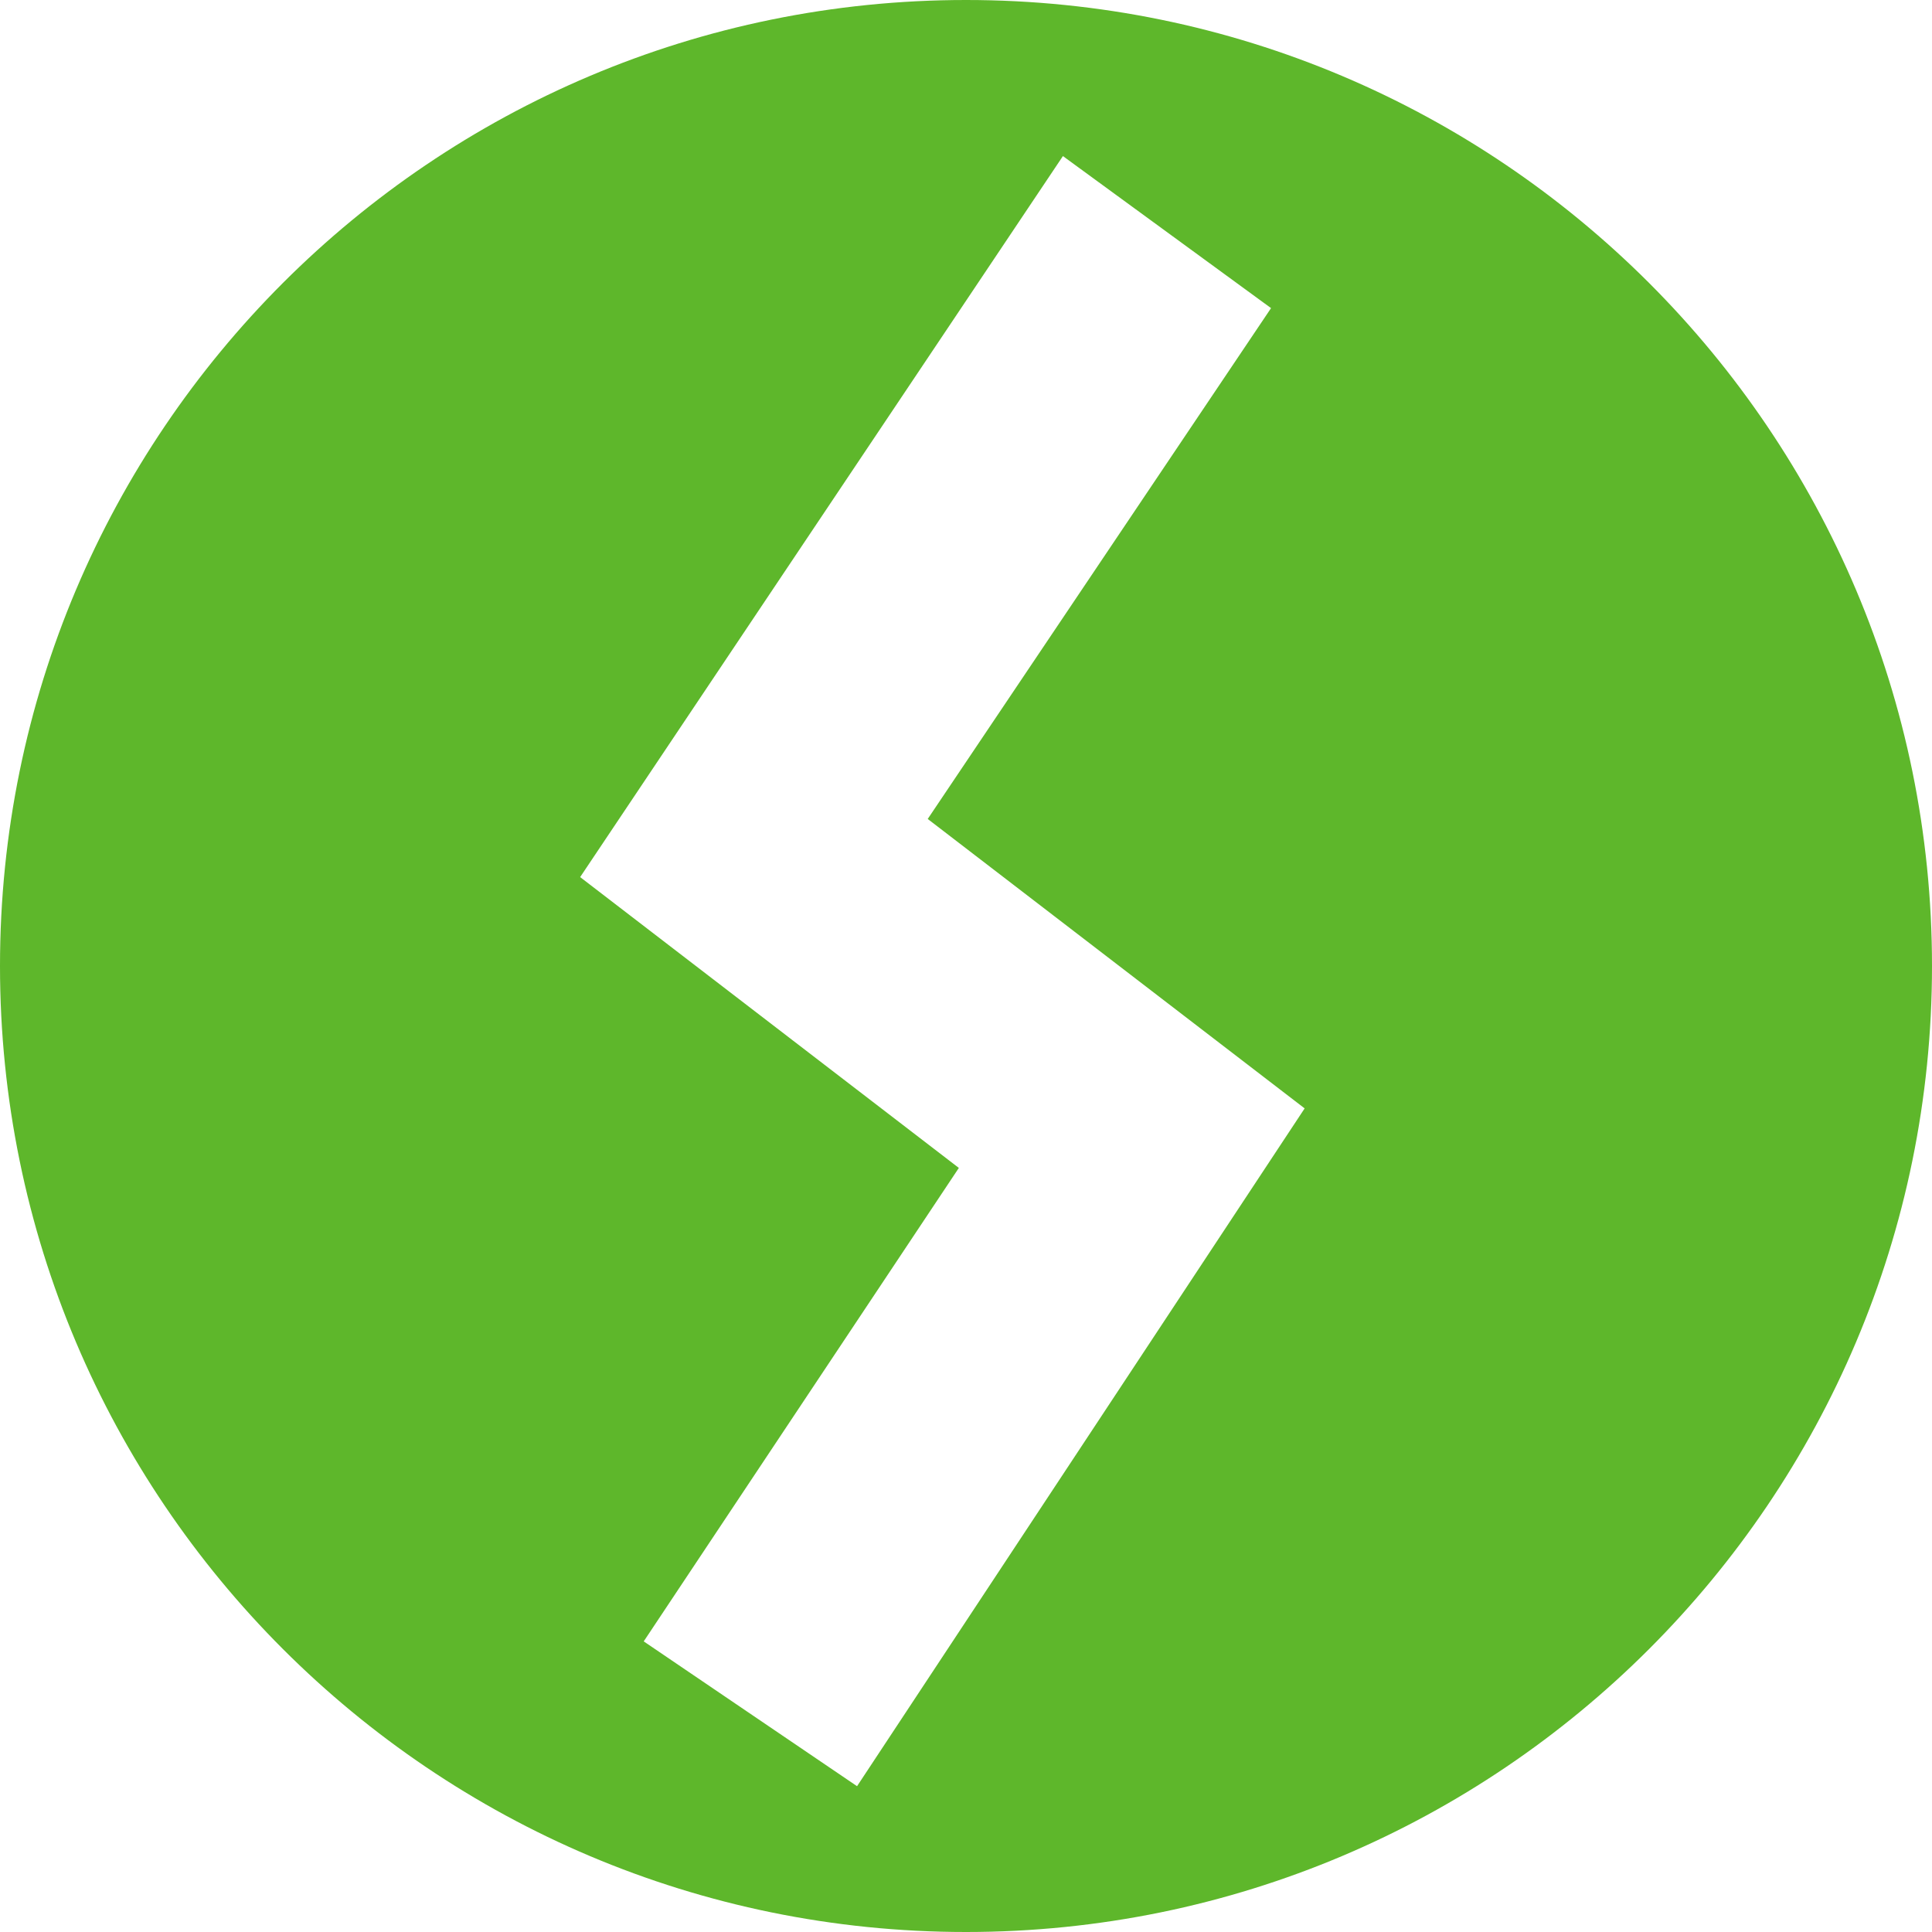 <svg width="64" height="64" xmlns="http://www.w3.org/2000/svg"><path d="M32 0c17.673 0 32 14.327 32 32 0 17.673-14.327 32-32 32C14.327 64 0 49.673 0 32 0 14.327 14.327 0 32 0zm3.211 5.17L19.218 29.055l12.545 9.634-10.439 15.684 7.067 4.797 14.827-22.453-12.486-9.588 11.373-16.922L35.21 5.17z" fill="#5EB72B" fill-rule="nonzero"/></svg>